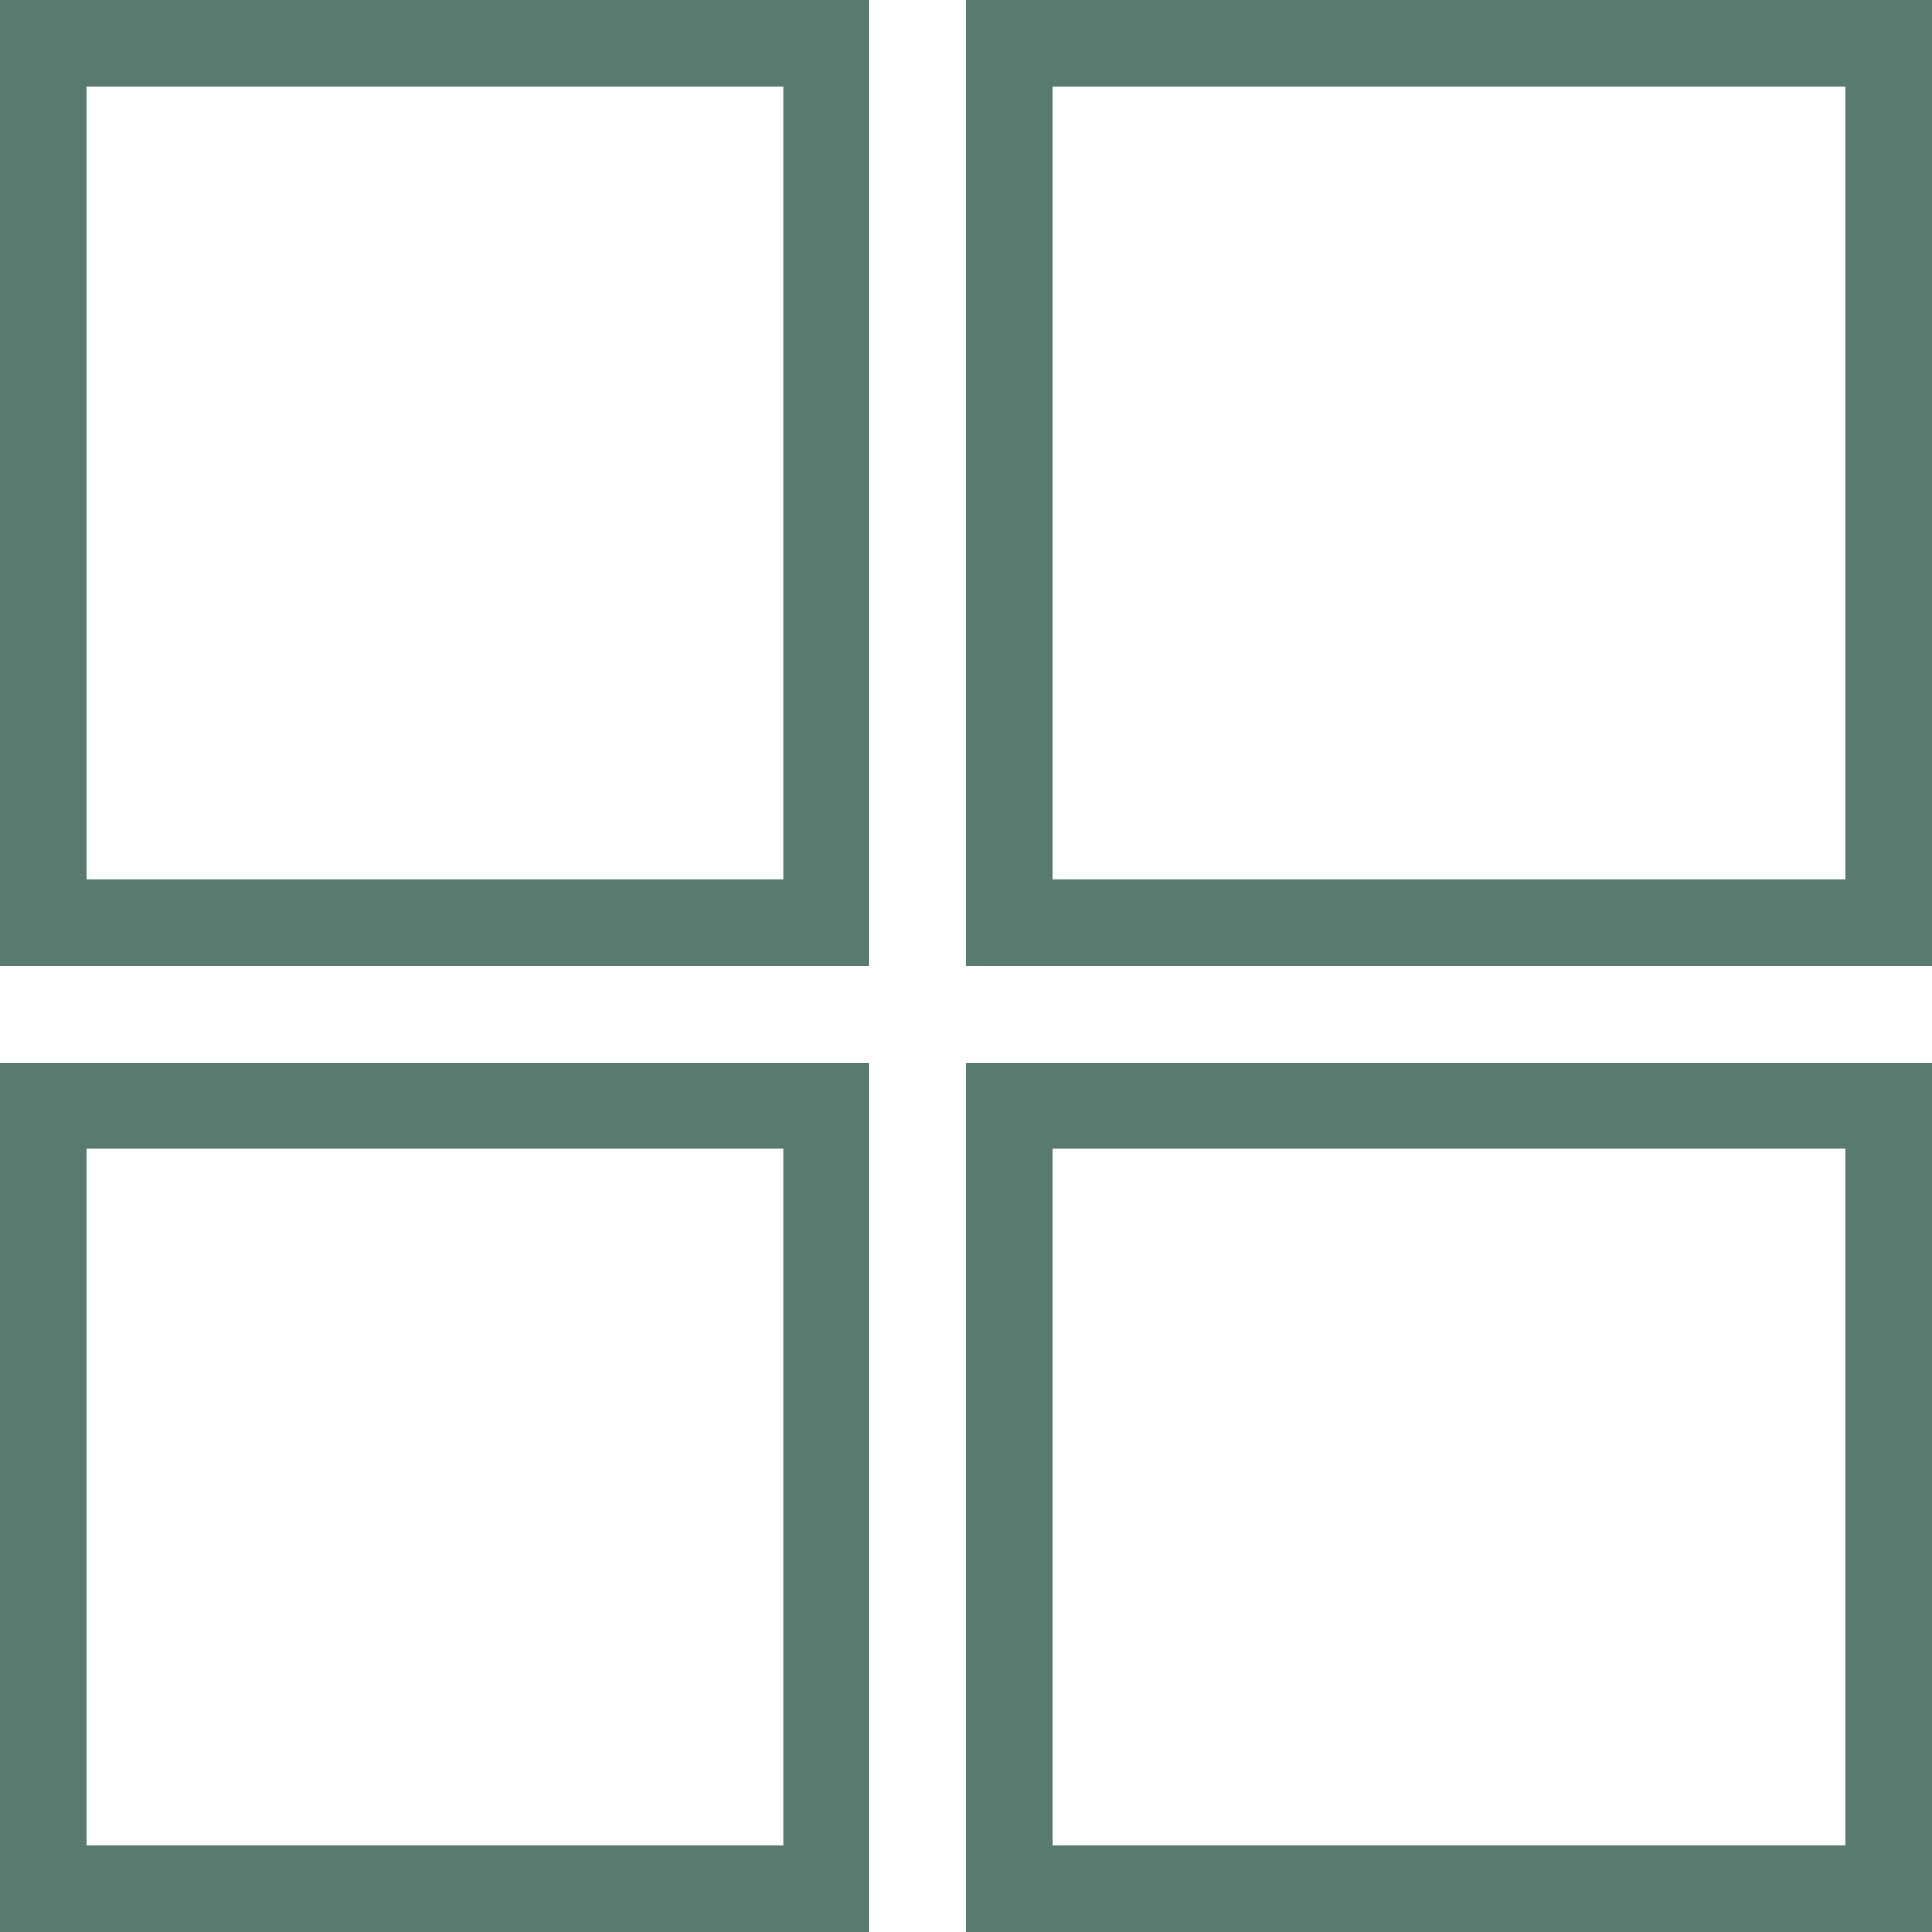 <svg width="56" height="56" viewBox="0 0 56 56" fill="none" xmlns="http://www.w3.org/2000/svg">
<path d="M54.75 32.05V54.75H29.25V32.05H54.75ZM23.95 32.05V54.75H1.25V32.05H23.95ZM54.75 1.25V26.75H29.25V1.25H54.75ZM23.95 1.25V26.75H1.25V1.25H23.95Z" stroke="#597A6F" stroke-width="2.5"/>
</svg>
